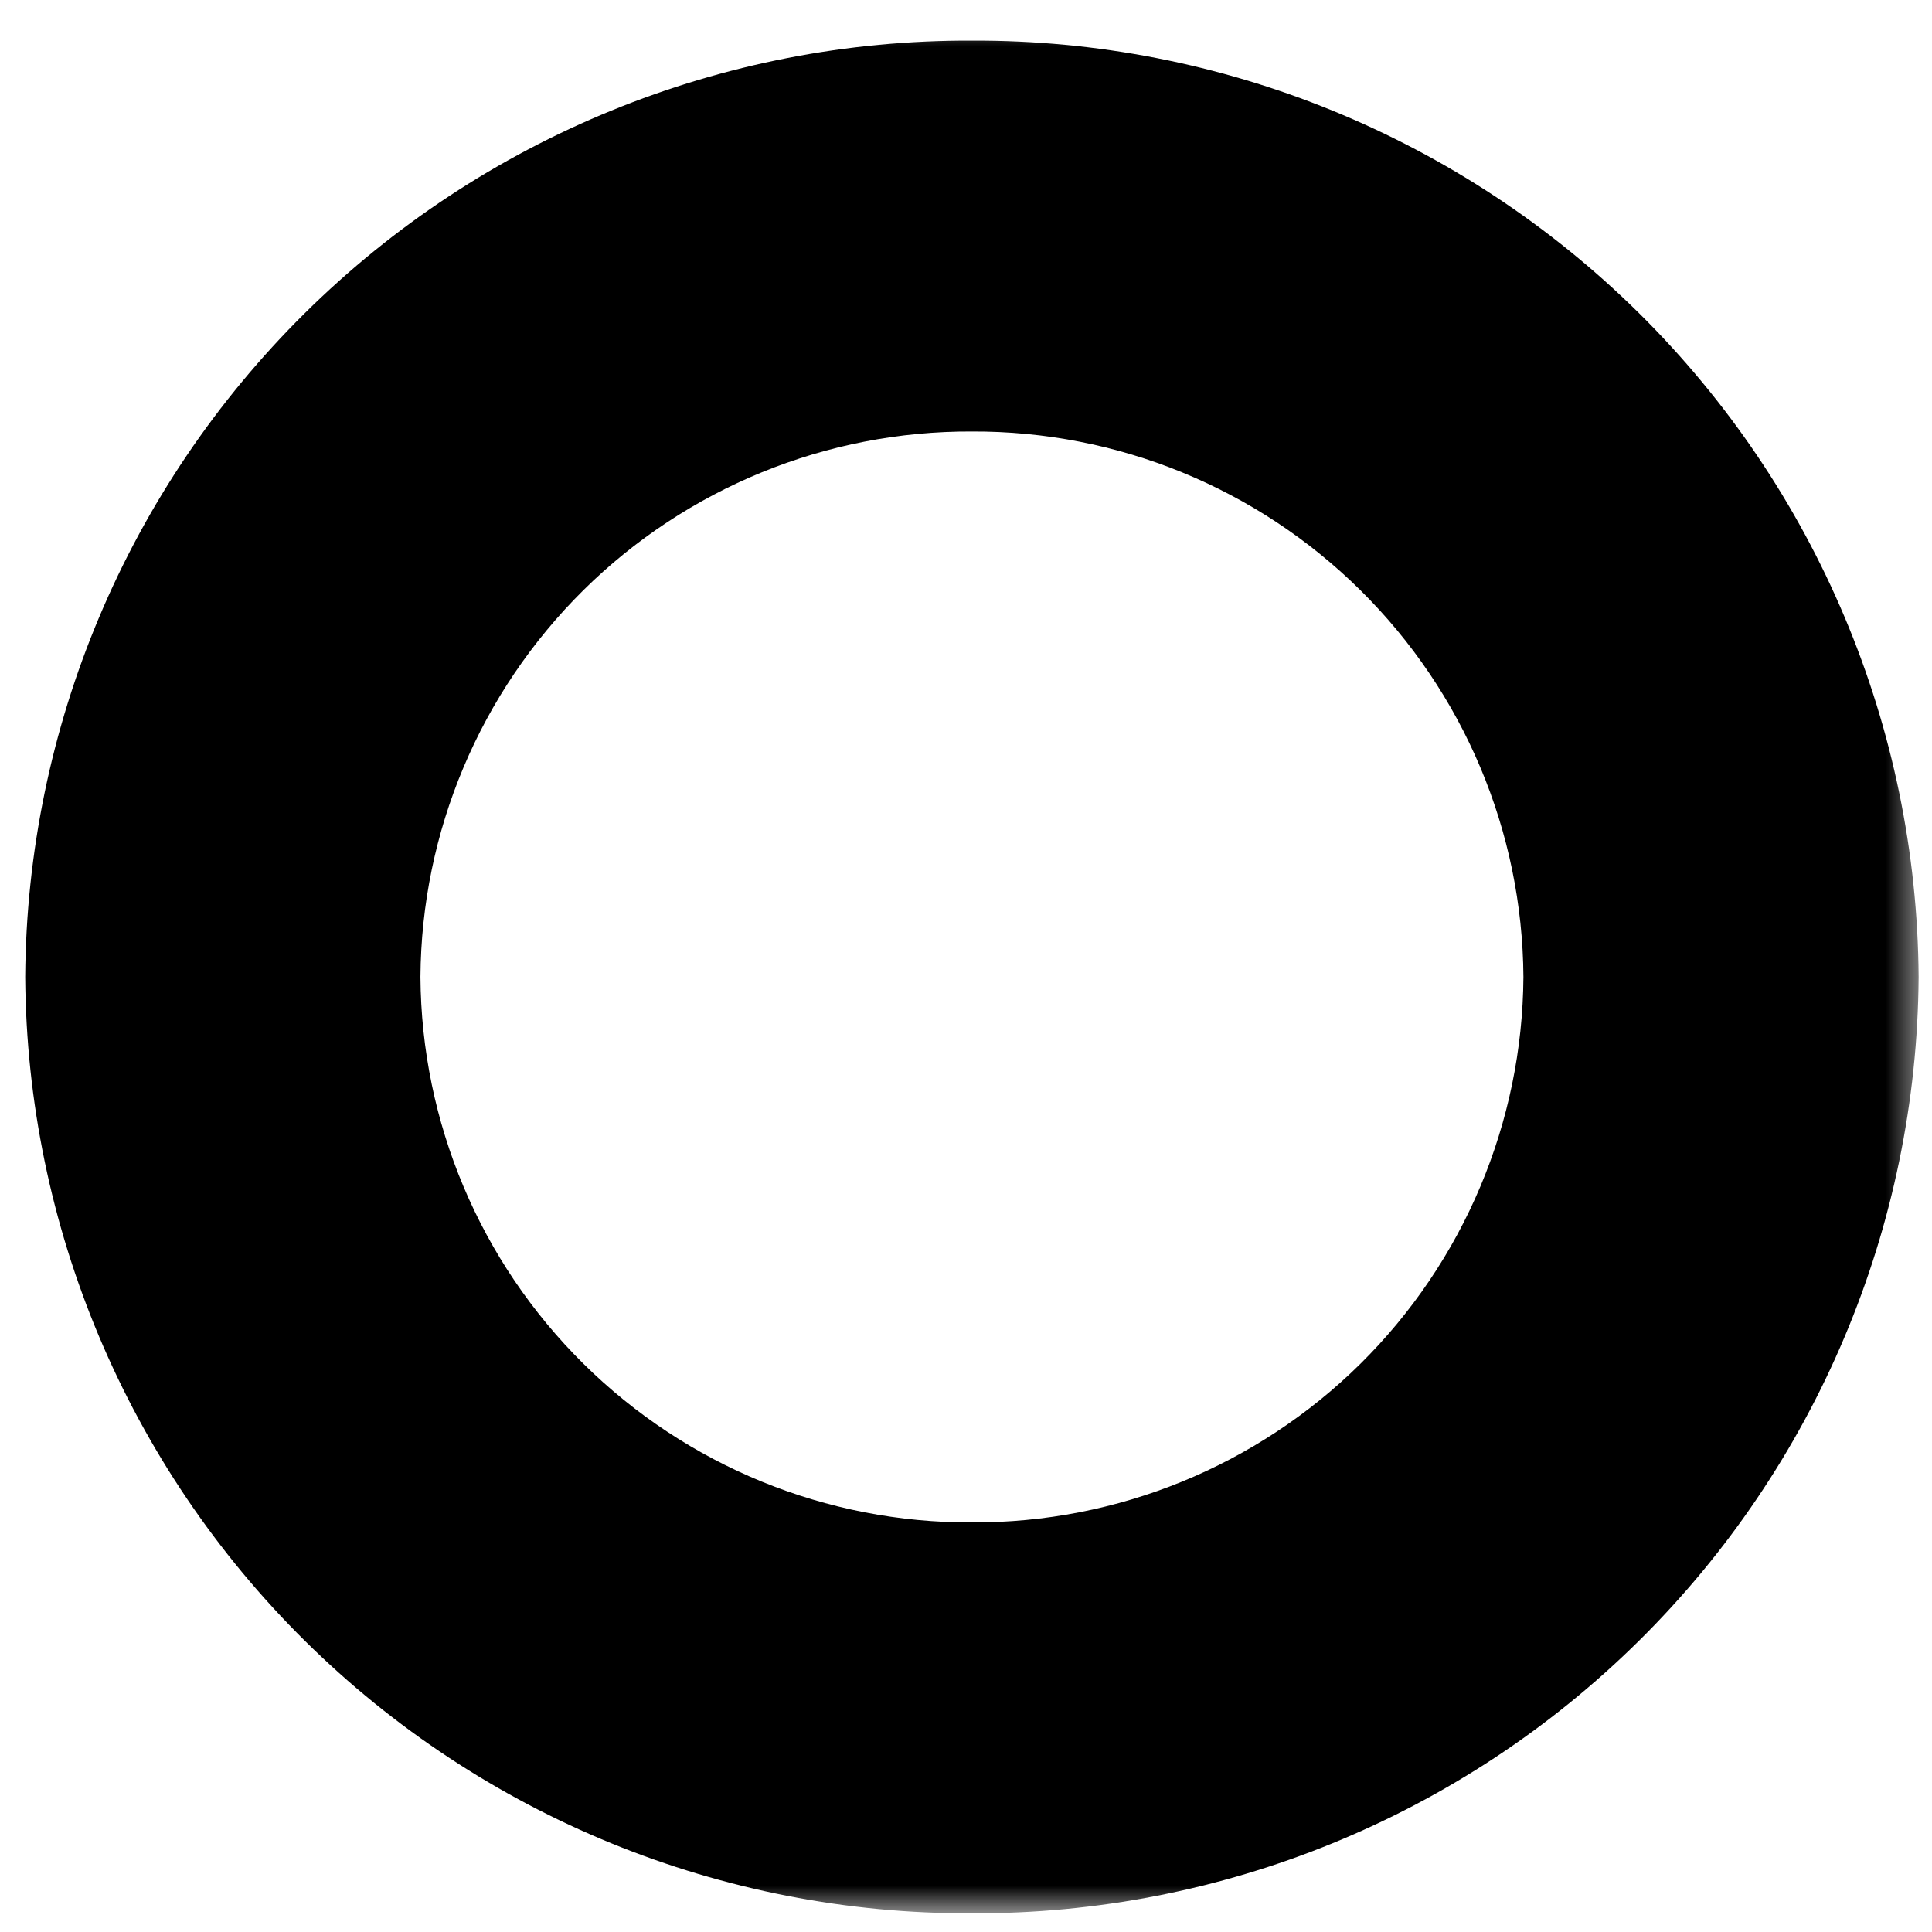 <svg width="63" height="63" viewBox="0 0 63 63" fill="none" xmlns="http://www.w3.org/2000/svg">
<mask id="mask0_8028_7467" style="mask-type:luminance" maskUnits="userSpaceOnUse" x="0" y="0" width="63" height="63">
<path d="M0 62.39H62.564V0.512H0V62.39Z" fill="white"/>
</mask>
<g mask="url(#mask0_8028_7467)">
<path d="M31.693 62.39C23.553 62.426 15.732 59.231 9.944 53.507C4.157 47.783 0.876 39.998 0.822 31.858C0.876 23.718 4.156 15.932 9.944 10.208C15.731 4.484 23.553 1.289 31.693 1.325C39.833 1.289 47.654 4.484 53.442 10.208C59.229 15.932 62.51 23.718 62.564 31.858C62.51 39.998 59.229 47.783 53.441 53.507C47.654 59.231 39.833 62.426 31.693 62.39ZM31.693 14.071C26.951 14.05 22.395 15.912 19.023 19.246C15.652 22.581 13.741 27.116 13.71 31.858C13.741 36.6 15.652 41.135 19.024 44.469C22.395 47.804 26.951 49.665 31.693 49.644C36.435 49.665 40.991 47.804 44.363 44.47C47.734 41.135 49.645 36.6 49.677 31.858C49.645 27.116 47.734 22.581 44.362 19.247C40.991 15.912 36.434 14.05 31.693 14.071Z" fill="black"/>
</g>
</svg>
